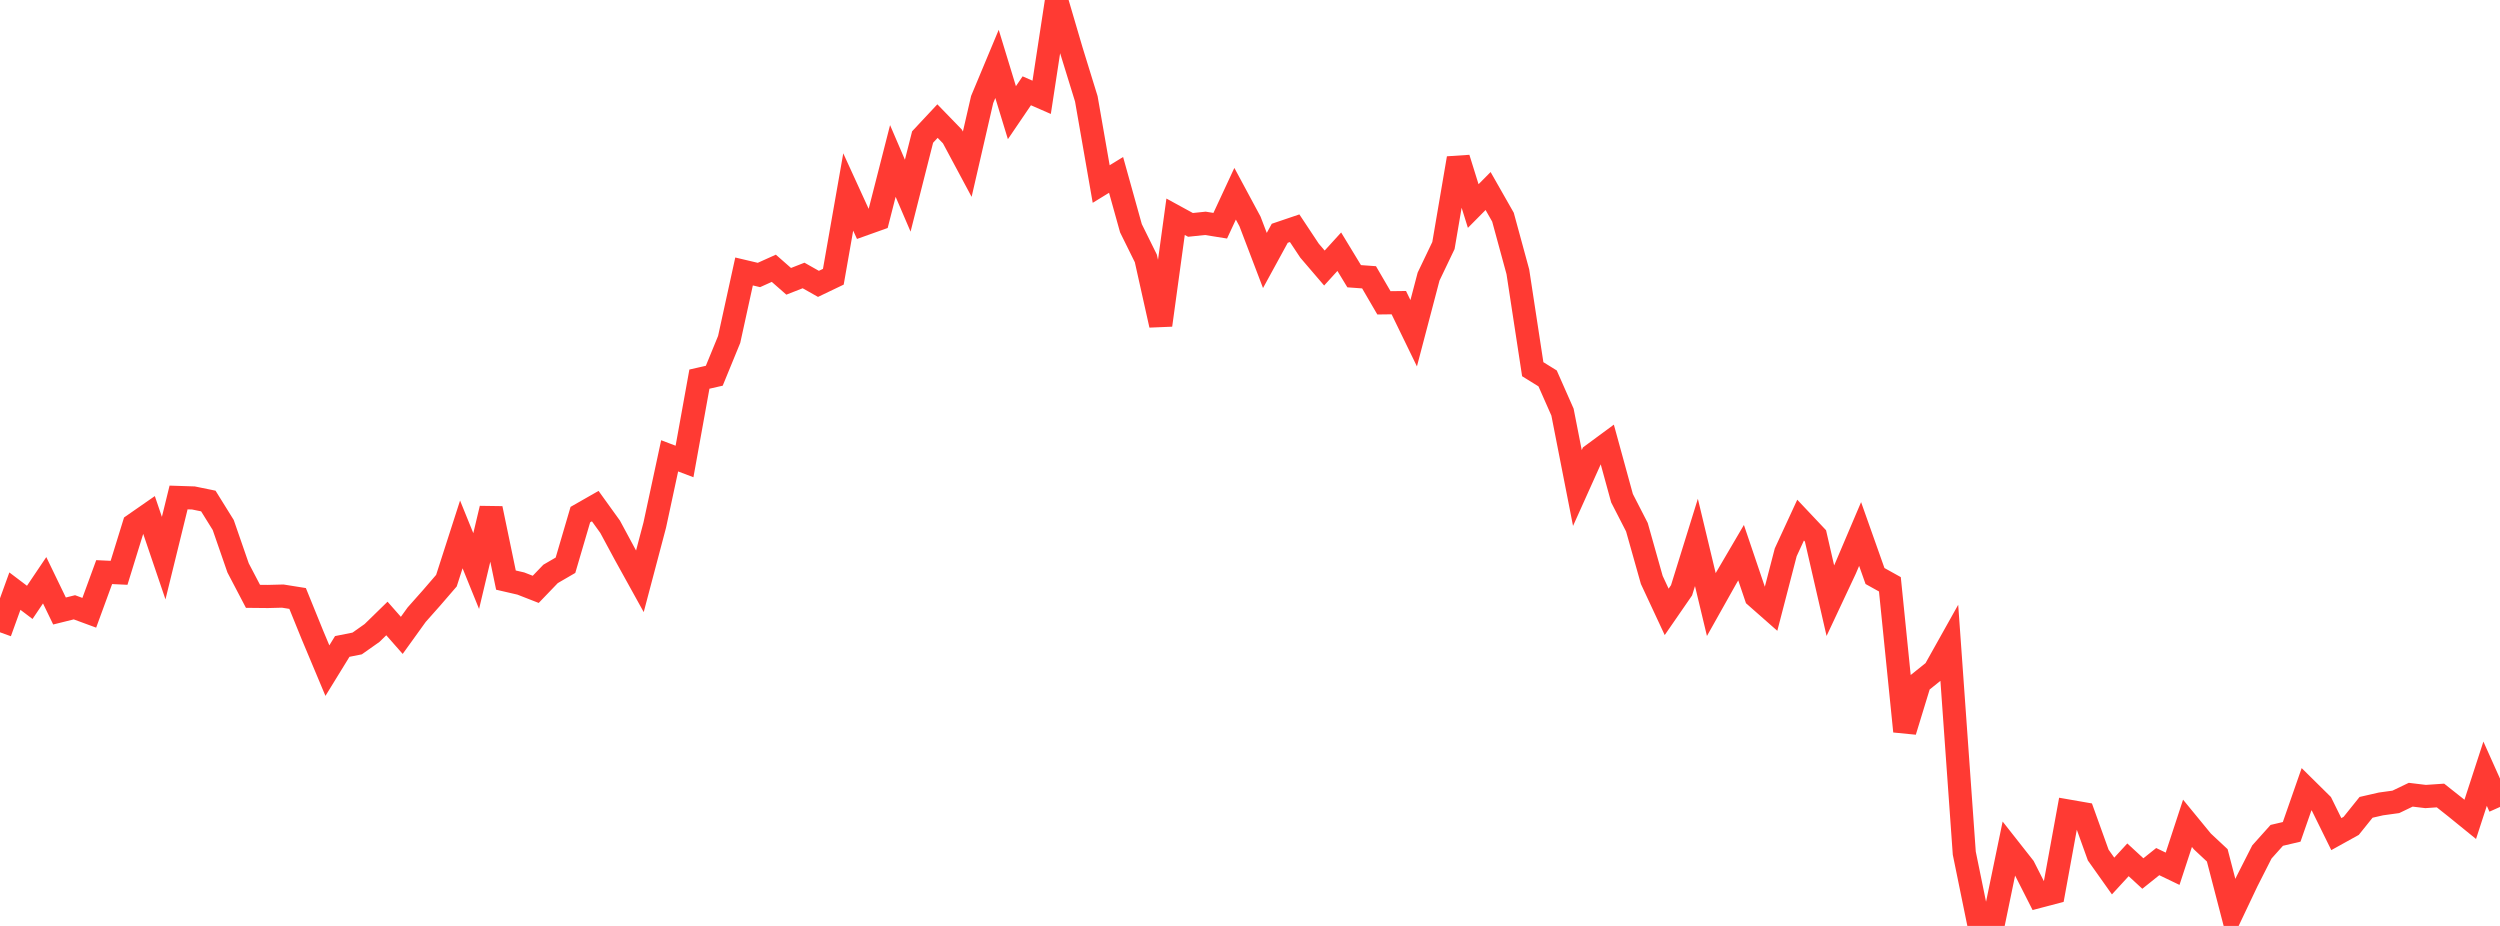 <?xml version="1.0" standalone="no"?>
<!DOCTYPE svg PUBLIC "-//W3C//DTD SVG 1.1//EN" "http://www.w3.org/Graphics/SVG/1.1/DTD/svg11.dtd">

<svg width="135" height="50" viewBox="0 0 135 50" preserveAspectRatio="none" 
  xmlns="http://www.w3.org/2000/svg"
  xmlns:xlink="http://www.w3.org/1999/xlink">


<polyline points="0.0, 34.144 0.804, 31.921 1.607, 32.528 2.411, 31.334 3.214, 32.994 4.018, 32.794 4.821, 33.09 5.625, 30.894 6.429, 30.932 7.232, 28.334 8.036, 27.775 8.839, 30.139 9.643, 26.864 10.446, 26.89 11.25, 27.055 12.054, 28.349 12.857, 30.667 13.661, 32.202 14.464, 32.21 15.268, 32.189 16.071, 32.317 16.875, 34.297 17.679, 36.214 18.482, 34.908 19.286, 34.748 20.089, 34.182 20.893, 33.398 21.696, 34.31 22.5, 33.193 23.304, 32.287 24.107, 31.356 24.911, 28.858 25.714, 30.837 26.518, 27.459 27.321, 31.325 28.125, 31.511 28.929, 31.825 29.732, 30.99 30.536, 30.523 31.339, 27.789 32.143, 27.33 32.946, 28.445 33.75, 29.937 34.554, 31.39 35.357, 28.354 36.161, 24.615 36.964, 24.92 37.768, 20.473 38.571, 20.29 39.375, 18.328 40.179, 14.659 40.982, 14.849 41.786, 14.487 42.589, 15.191 43.393, 14.876 44.196, 15.329 45.0, 14.944 45.804, 10.367 46.607, 12.122 47.411, 11.835 48.214, 8.692 49.018, 10.567 49.821, 7.399 50.625, 6.539 51.429, 7.368 52.232, 8.867 53.036, 5.374 53.839, 3.451 54.643, 6.085 55.446, 4.903 56.25, 5.255 57.054, 0.0 57.857, 2.733 58.661, 5.337 59.464, 9.938 60.268, 9.444 61.071, 12.326 61.875, 13.953 62.679, 17.556 63.482, 11.705 64.286, 12.144 65.089, 12.06 65.893, 12.189 66.696, 10.462 67.5, 11.957 68.304, 14.066 69.107, 12.597 69.911, 12.324 70.714, 13.535 71.518, 14.474 72.321, 13.592 73.125, 14.916 73.929, 14.974 74.732, 16.353 75.536, 16.343 76.339, 17.995 77.143, 14.937 77.946, 13.258 78.75, 8.545 79.554, 11.126 80.357, 10.315 81.161, 11.728 81.964, 14.675 82.768, 19.937 83.571, 20.434 84.375, 22.255 85.179, 26.353 85.982, 24.567 86.786, 23.974 87.589, 26.903 88.393, 28.469 89.196, 31.316 90.0, 33.041 90.804, 31.876 91.607, 29.291 92.411, 32.646 93.214, 31.216 94.018, 29.844 94.821, 32.215 95.625, 32.923 96.429, 29.825 97.232, 28.086 98.036, 28.938 98.839, 32.437 99.643, 30.724 100.446, 28.836 101.25, 31.105 102.054, 31.552 102.857, 39.492 103.661, 36.864 104.464, 36.221 105.268, 34.785 106.071, 46.07 106.875, 50.0 107.679, 49.688 108.482, 45.805 109.286, 46.827 110.089, 48.41 110.893, 48.198 111.696, 43.799 112.5, 43.939 113.304, 46.173 114.107, 47.305 114.911, 46.43 115.714, 47.17 116.518, 46.527 117.321, 46.913 118.125, 44.459 118.929, 45.439 119.732, 46.189 120.536, 49.281 121.339, 47.588 122.143, 46.005 122.946, 45.109 123.75, 44.92 124.554, 42.617 125.357, 43.41 126.161, 45.042 126.964, 44.597 127.768, 43.596 128.571, 43.412 129.375, 43.301 130.179, 42.915 130.982, 43.012 131.786, 42.957 132.589, 43.593 133.393, 44.246 134.196, 41.78 135.0, 43.575" fill="none" stroke="#ff3a33" stroke-width="1.25"/>

</svg>